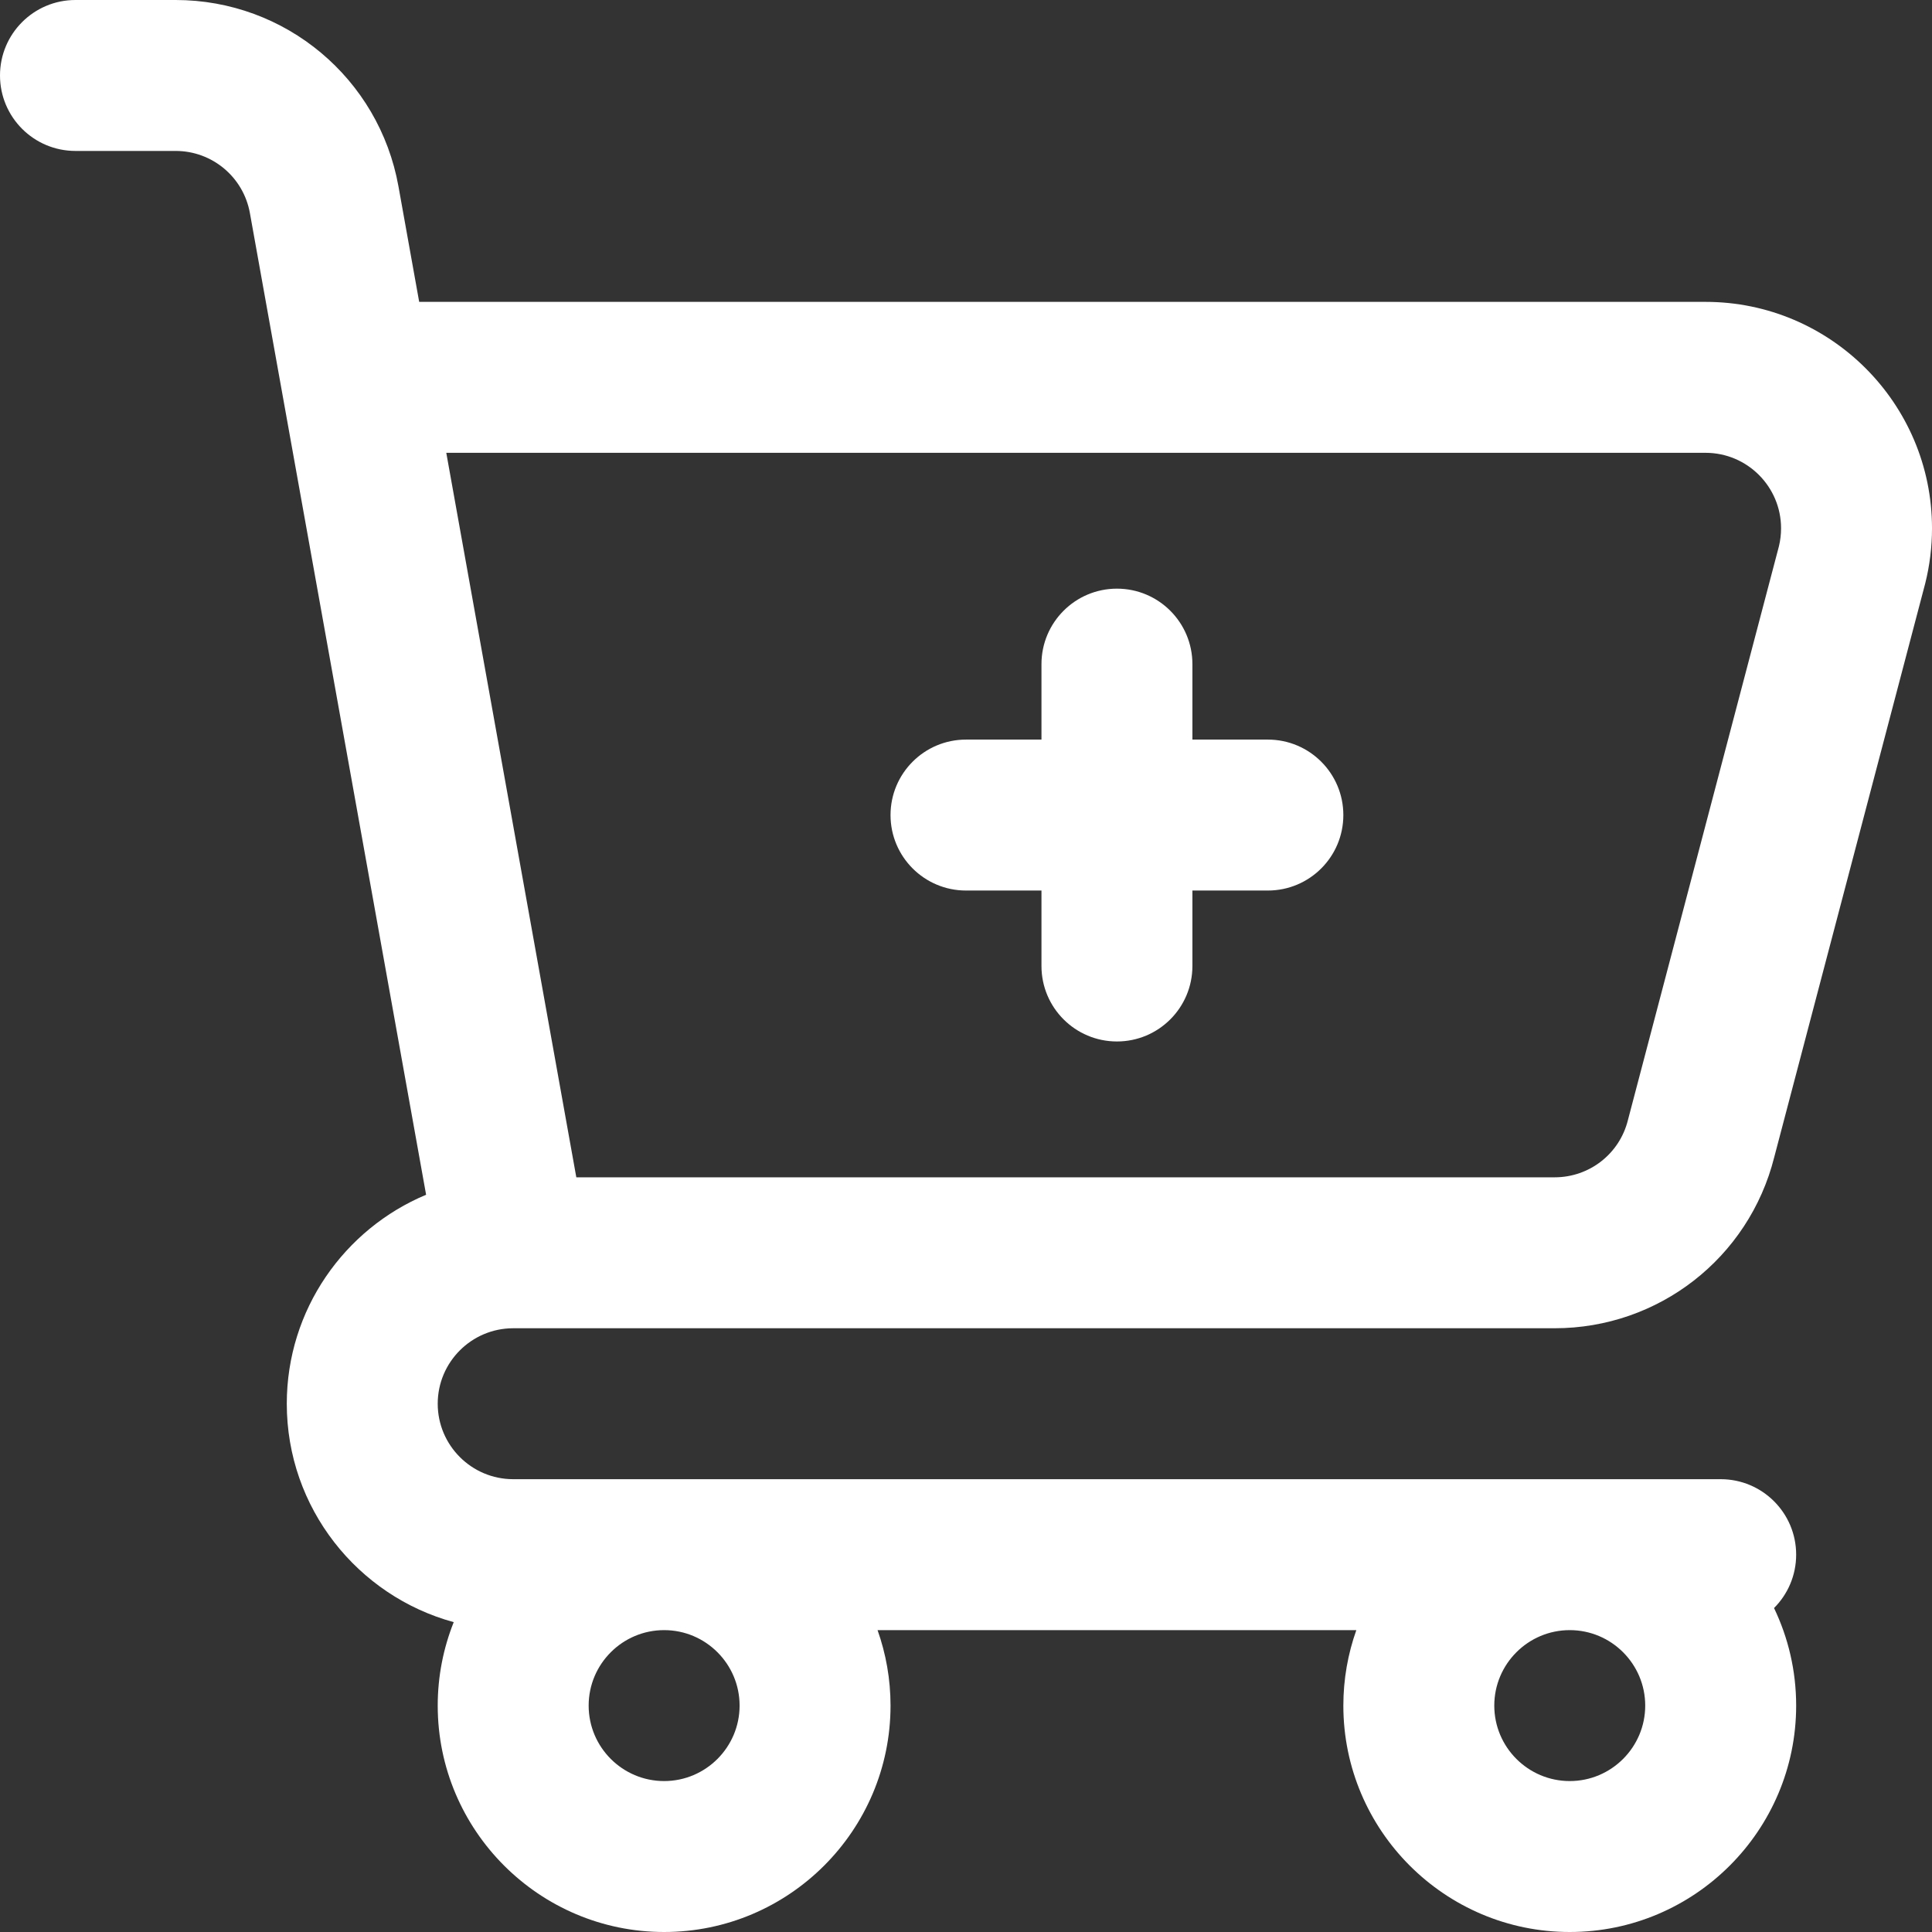 <?xml version="1.0"?>
<svg xmlns="http://www.w3.org/2000/svg" xmlns:xlink="http://www.w3.org/1999/xlink" xmlns:svgjs="http://svgjs.com/svgjs" version="1.1" width="512" height="512" x="0" y="0" viewBox="0 0 512 512" style="enable-background:new 0 0 512 512" xml:space="preserve"><rect x="0" y="0" width="512" height="512" fill="#333333" stroke="none"/><g><g xmlns="http://www.w3.org/2000/svg"><path d="m452 80h-340.911l-5.492-30.6c-5.139-28.624-29.975-49.4-59.057-49.4h-26.54c-11.046 0-20 8.954-20 20s8.954 20 20 20h26.54c9.694 0 17.973 6.925 19.686 16.467.167.979 8.132 45.311 46.695 260.156-21.661 9.061-36.921 30.468-36.921 55.377 0 27.631 18.78 50.946 44.242 57.885-2.727 6.849-4.242 14.306-4.242 22.115 0 33.084 26.916 60 60 60s60-26.916 60-60c0-7.011-1.22-13.74-3.44-20h126.88c-2.22 6.26-3.44 12.989-3.44 20 0 33.084 26.916 60 60 60s60-26.916 60-60c0-9.252-2.108-18.019-5.864-25.853 3.623-3.62 5.864-8.622 5.864-14.147 0-11.046-8.954-20-20-20h-320c-11.028 0-20-8.972-20-20 0-11.012 8.947-19.972 19.953-19.998.008 0 .016.001.024.001.026 0 .052-.003.077-.003h275.946c27.542 0 51.446-18.615 58.177-45.285l39.972-151.893c.021-.08.042-.16.062-.24 1.188-4.75 1.79-9.656 1.79-14.583-.001-33.083-26.917-59.999-60.001-59.999zm-256 372c0 11.028-8.972 20-20 20s-20-8.972-20-20 8.972-20 20-20 20 8.972 20 20zm220 20c-11.028 0-20-8.972-20-20s8.972-20 20-20 20 8.972 20 20-8.972 20-20 20zm55.43-327.22-39.964 151.863c-.021.079-.042.159-.062.239-2.225 8.901-10.204 15.118-19.404 15.118h-259.27l-34.461-192h333.731c11.028 0 20 8.972 20 20 0 1.624-.192 3.231-.57 4.78z" fill="#ffffff" data-original="#000000" style=""/><path d="m336 196h-20v-20c0-11.046-8.954-20-20-20s-20 8.954-20 20v20h-20c-11.046 0-20 8.954-20 20s8.954 20 20 20h20v20c0 11.046 8.954 20 20 20s20-8.954 20-20v-20h20c11.046 0 20-8.954 20-20s-8.954-20-20-20z" fill="#ffffff" data-original="#000000" style=""/></g></g></svg>
